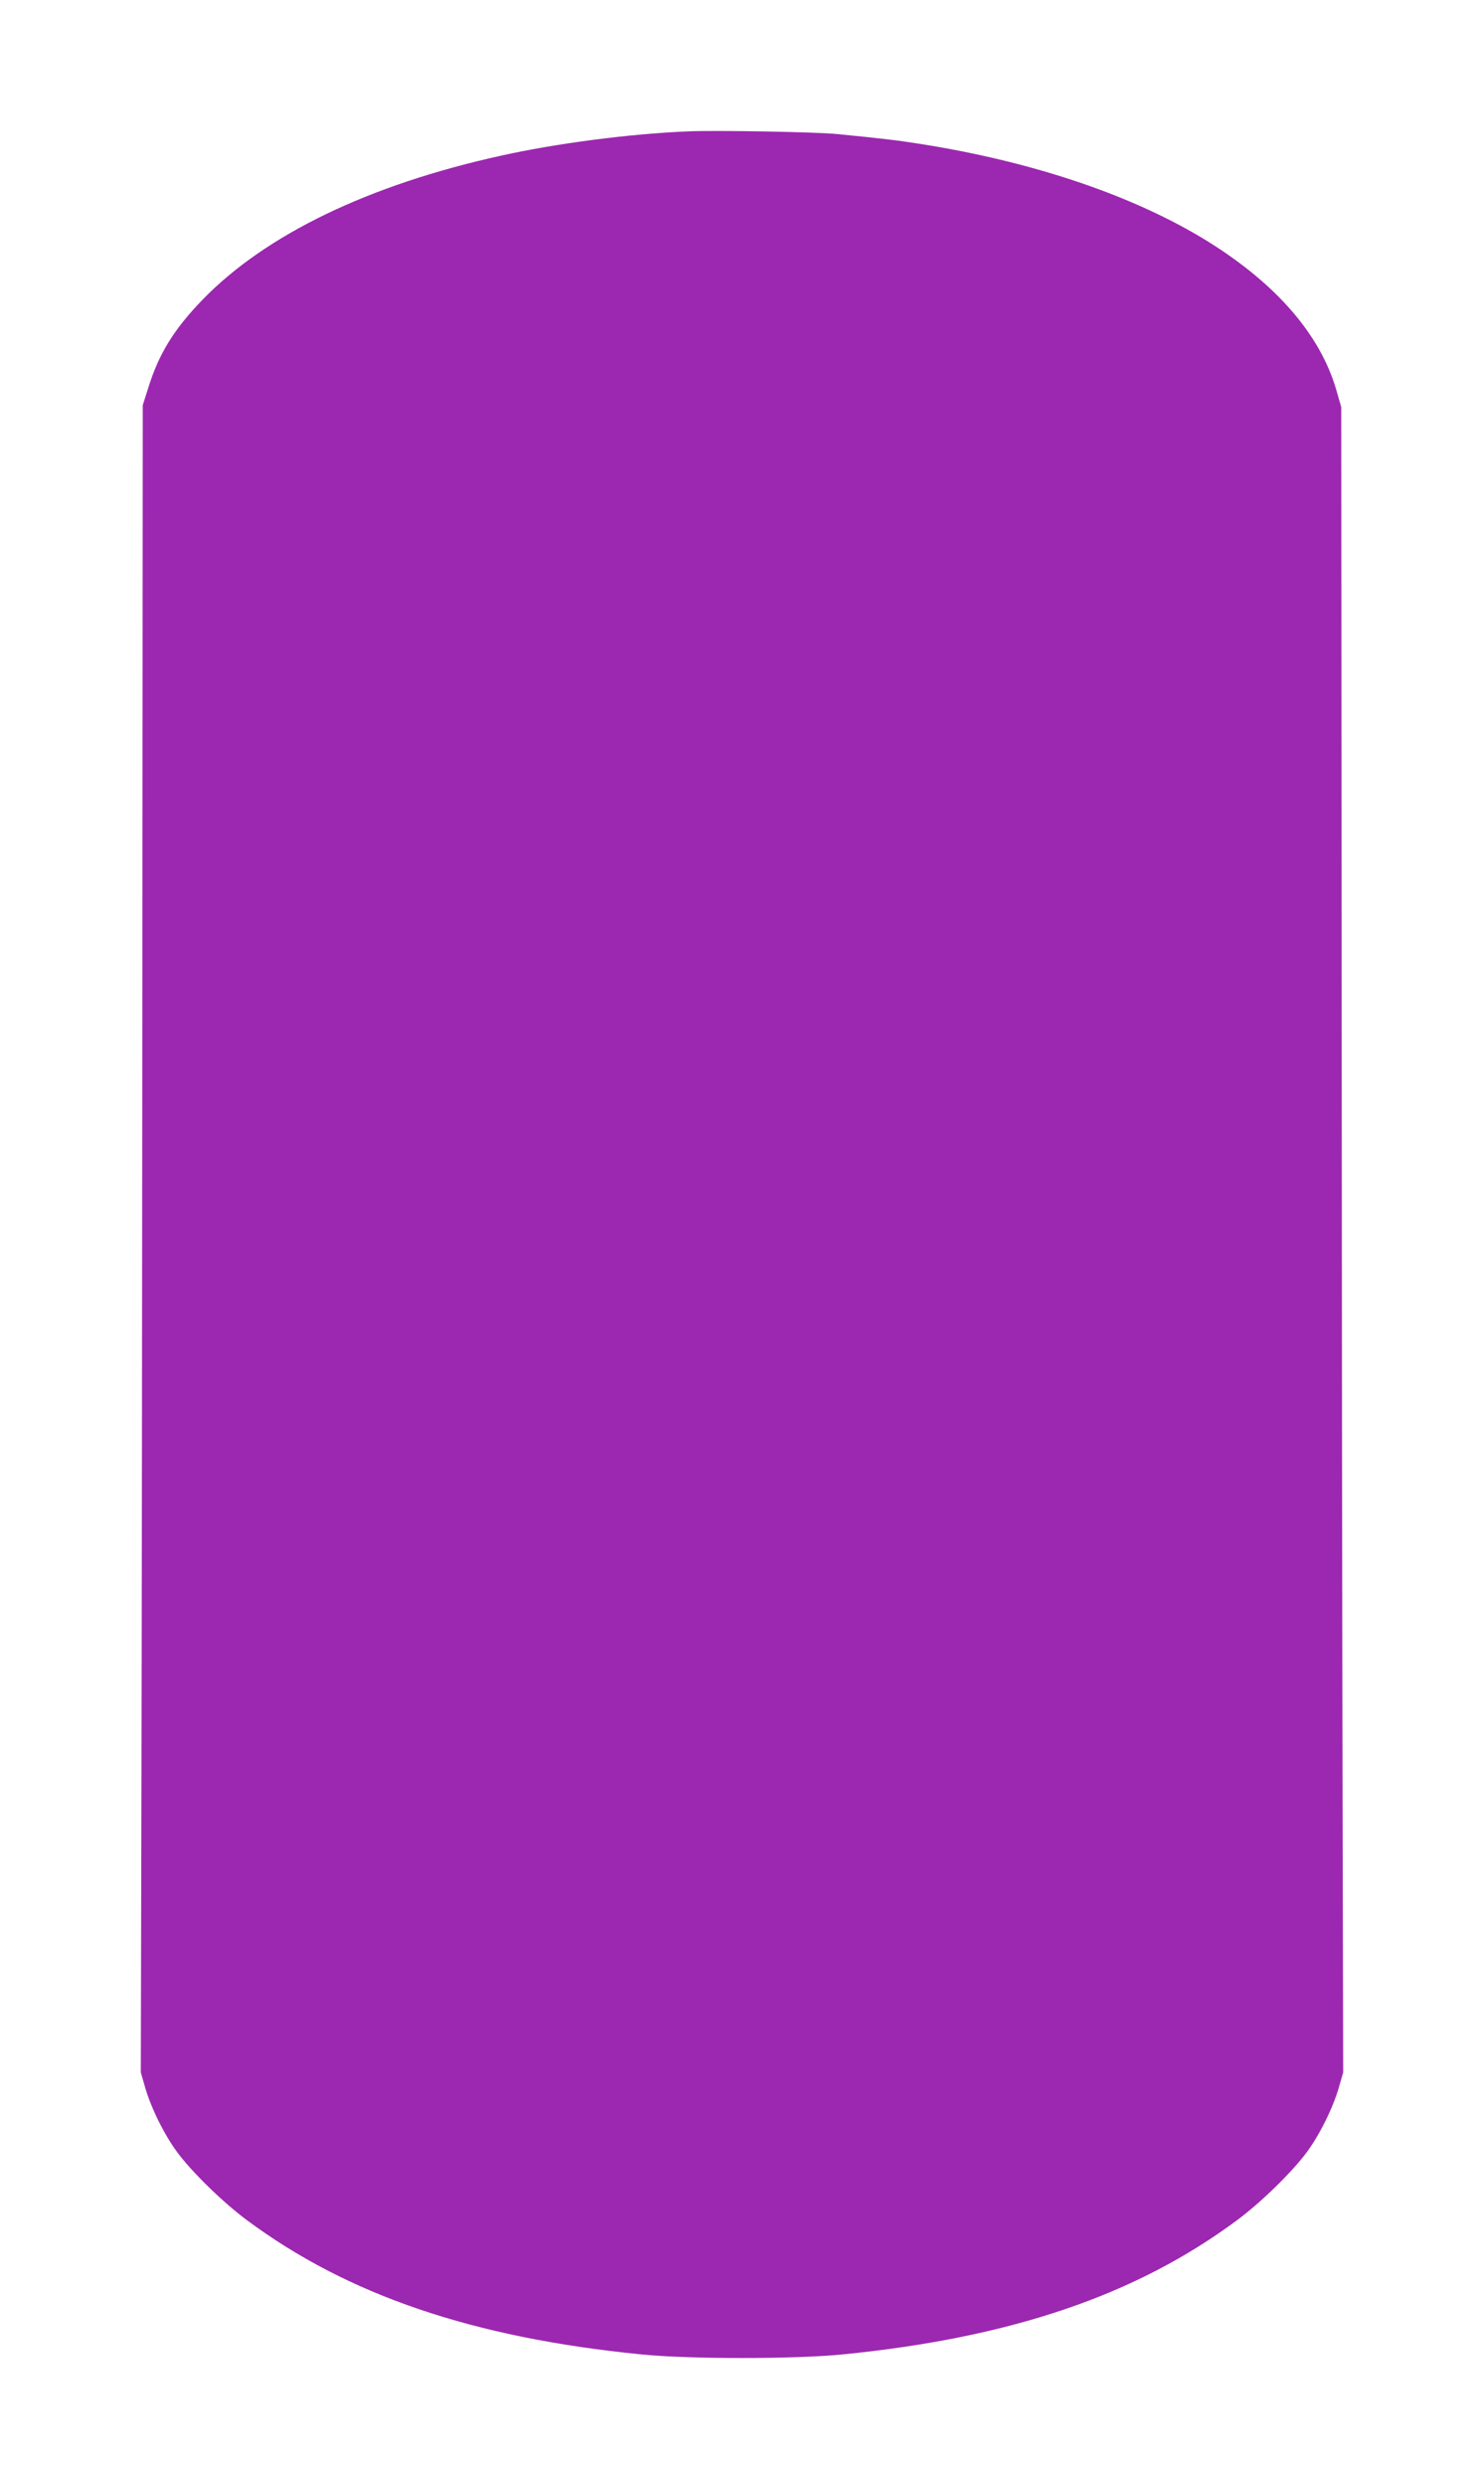 <?xml version="1.0" standalone="no"?>
<!DOCTYPE svg PUBLIC "-//W3C//DTD SVG 20010904//EN"
 "http://www.w3.org/TR/2001/REC-SVG-20010904/DTD/svg10.dtd">
<svg version="1.0" xmlns="http://www.w3.org/2000/svg"
 width="764pt" height="1280pt" viewBox="0 0 764 1280"
 preserveAspectRatio="xMidYMid meet">
<g transform="translate(0,1280) scale(0.1,-0.1)"
fill="#9c27b0" stroke="none">
<path d="M3545 12124 c-300 -12 -682 -62 -965 -125 -681 -150 -1211 -406
-1536 -740 -149 -154 -226 -279 -281 -456 l-28 -88 -2 -2885 c-1 -1587 -3
-3517 -5 -4290 l-3 -1405 23 -80 c30 -103 98 -241 164 -330 75 -102 237 -260
360 -351 519 -385 1162 -604 2028 -690 245 -25 795 -25 1040 0 866 86 1509
305 2028 690 123 91 285 249 360 351 66 89 134 227 164 330 l23 80 -3 1405
c-2 773 -4 2701 -5 4285 l-2 2880 -23 80 c-84 299 -325 571 -704 797 -375 222
-875 388 -1438 477 -120 19 -204 29 -430 51 -107 11 -622 20 -765 14z"/>
</g>
</svg>
